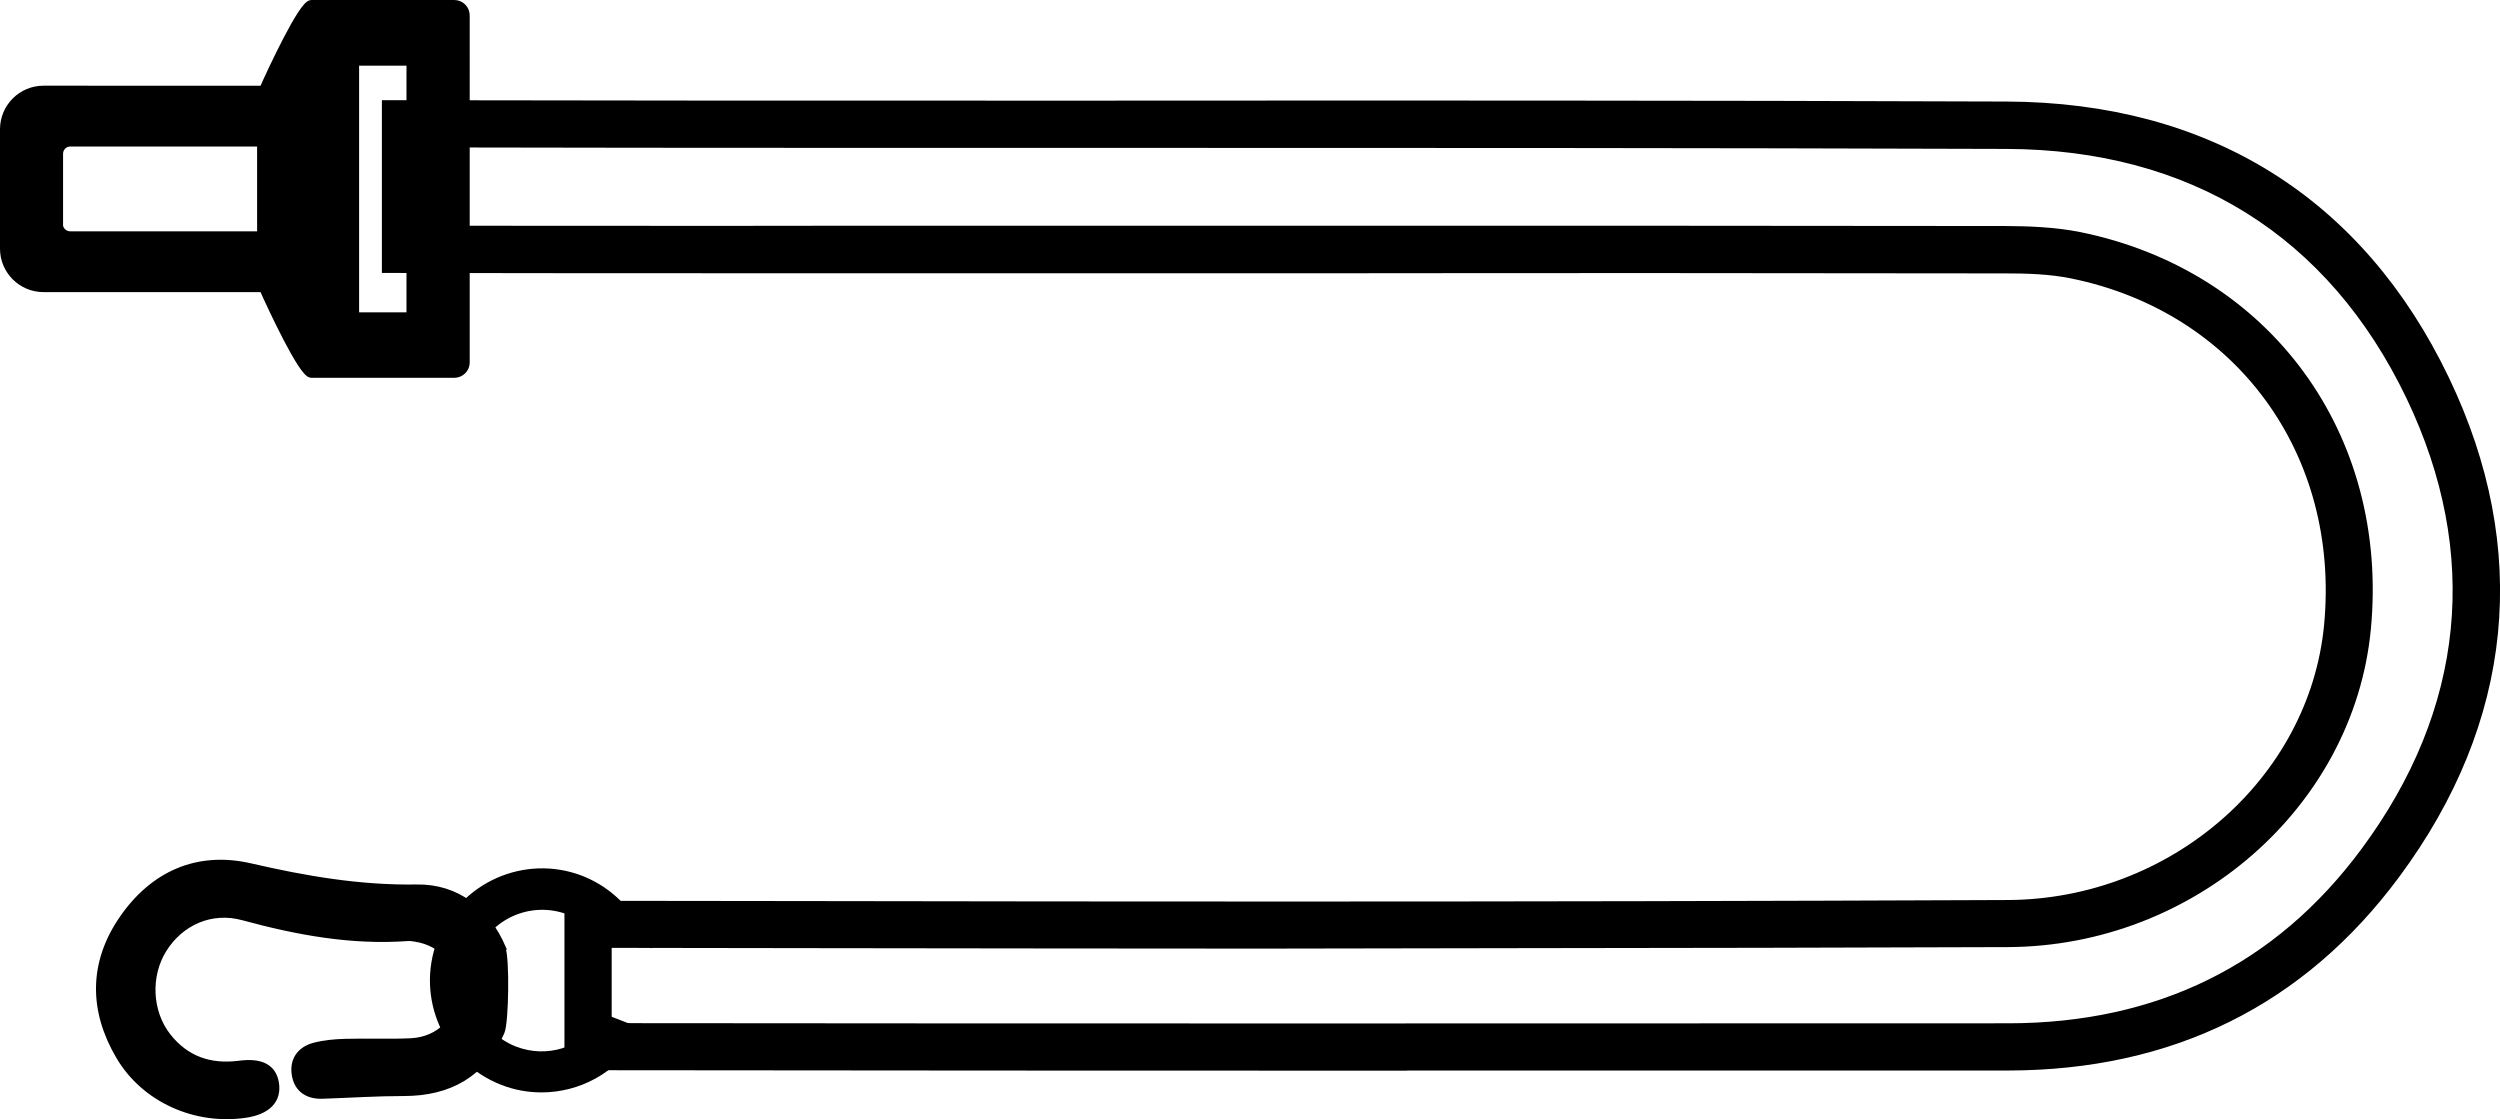 <?xml version="1.0" encoding="UTF-8"?>
<svg id="Layer_2" data-name="Layer 2" xmlns="http://www.w3.org/2000/svg" viewBox="0 0 165.69 74.18">
  <defs>
    <style>
      .cls-1 {
        stroke: #000;
        stroke-miterlimit: 10;
        stroke-width: .5px;
      }
    </style>
  </defs>
  <g id="Layer_1-2" data-name="Layer 1">
    <g>
      <g>
        <path class="cls-1" d="m33.28,62.83c-1.05-2.43-3.01-4-5.66-3.96-3.76.06-7.37-.56-11.01-1.4-3.52-.82-6.45.51-8.47,3.45-2,2.91-2,6.03-.21,9.07,1.67,2.84,5.05,4.34,8.36,3.84,1.43-.22,2.12-.94,1.95-2.03-.16-1.03-.95-1.44-2.38-1.25-1.93.25-3.56-.3-4.78-1.86-1.27-1.63-1.36-4.05-.27-5.79,1.13-1.81,3.18-2.74,5.32-2.15,3.57.97,7.16,1.64,10.88,1.37.17-.01.34.01.51.04,1.85.28,3.11,1.73,3.07,3.52-.04,1.85-1.42,3.29-3.35,3.38-1.45.07-2.91,0-4.36.04-.68.02-1.37.08-2.03.25-.95.25-1.44.96-1.25,1.94.18.93.88,1.32,1.8,1.28,1.79-.06,3.58-.18,5.37-.18,2.99,0,5.21-1.24,6.42-4,.28-.63.34-4.9.06-5.54Z"/>
        <path class="cls-1" d="m39.96,67.77c-1.3,1.91-3.7,2.65-5.84,1.83-2.53-.98-3.8-3.85-2.81-6.39.99-2.54,3.84-3.8,6.38-2.84.62.24,1.18.6,1.66,1.07l.42.41.2-.52,2.7,1.04-.53-.94c-.82-1.44-2.11-2.55-3.64-3.15-3.68-1.42-7.84.42-9.27,4.11-1.43,3.69.4,7.85,4.09,9.28.84.33,1.71.48,2.57.48,2.44,0,4.78-1.25,6.12-3.44l.24-.39-2.11-.82-.17.25Z"/>
      </g>
      <path class="cls-1" d="m30.11.25h-9.48c-.58,0-2.64,4.41-3.2,5.68H2.88c-1.45,0-2.63,1.18-2.63,2.64v7.91c0,1.45,1.18,2.63,2.63,2.63h14.55c.56,1.27,2.62,5.68,3.2,5.68h9.48c.42,0,.77-.34.77-.76V1.02c0-.42-.34-.77-.77-.77Zm-6.56,20.63V4.16s.03-.06.06-.06h3.52s.06.03.06.06v16.73s-.03.06-.06.06h-3.52s-.06-.03-.06-.06ZM3.93,14.86v-4.67c0-.4.32-.73.73-.73h12.63v6.12H4.65c-.4,0-.73-.32-.73-.72Z"/>
      <path class="cls-1" d="m92.22,70.7h40.89c10.8-.02,19.44-4.29,25.69-12.72,7.56-10.19,8.69-21.55,3.28-32.84-5.67-11.83-15.73-18.11-29.1-18.16-20.71-.08-41.56-.07-59.48-.06h-6.97c-13.43,0-27.27,0-40.97-.03v10.95c8.87.02,17.74.02,26.63.02h37.31c14.46-.02,28.95-.01,43.43.01,1.35,0,2.94.04,4.39.34,11.08,2.26,18.05,11.82,16.96,23.24-.99,10.3-10.3,18.4-21.21,18.45-16.3.07-32.33.1-47.64.1-10.58,0-21.11-.01-31.65-.03l-16.12-.02v10.73h2.4c17.39.02,34.78.03,52.18.03Zm-51.95-8.13l13.49.02c9.95.01,19.91.03,29.86.03,5.69-.01,11.49-.02,17.37-.03,10.49-.01,21.23-.03,32.08-.07,12.23-.05,22.69-9.2,23.81-20.82,1.23-12.81-6.6-23.53-19.04-26.07-1.69-.34-3.43-.39-4.91-.4-14.47-.02-28.95-.02-43.43-.02h-33.15c-9.37.02-18.74,0-28.11,0h-.6s-.01-5.69-.01-5.69h.61c9.44.02,18.92.03,28.29.03h16.98c18.99,0,39.22,0,59.47.07,12.28.04,21.53,5.81,26.74,16.67,4.96,10.36,3.92,20.79-3.02,30.14-5.72,7.72-13.65,11.63-23.58,11.64-14.87,0-29.74.01-44.61.01-15.87,0-31.75,0-47.62-.02h-.6v-5.48Z"/>
    </g>
  </g>
</svg>